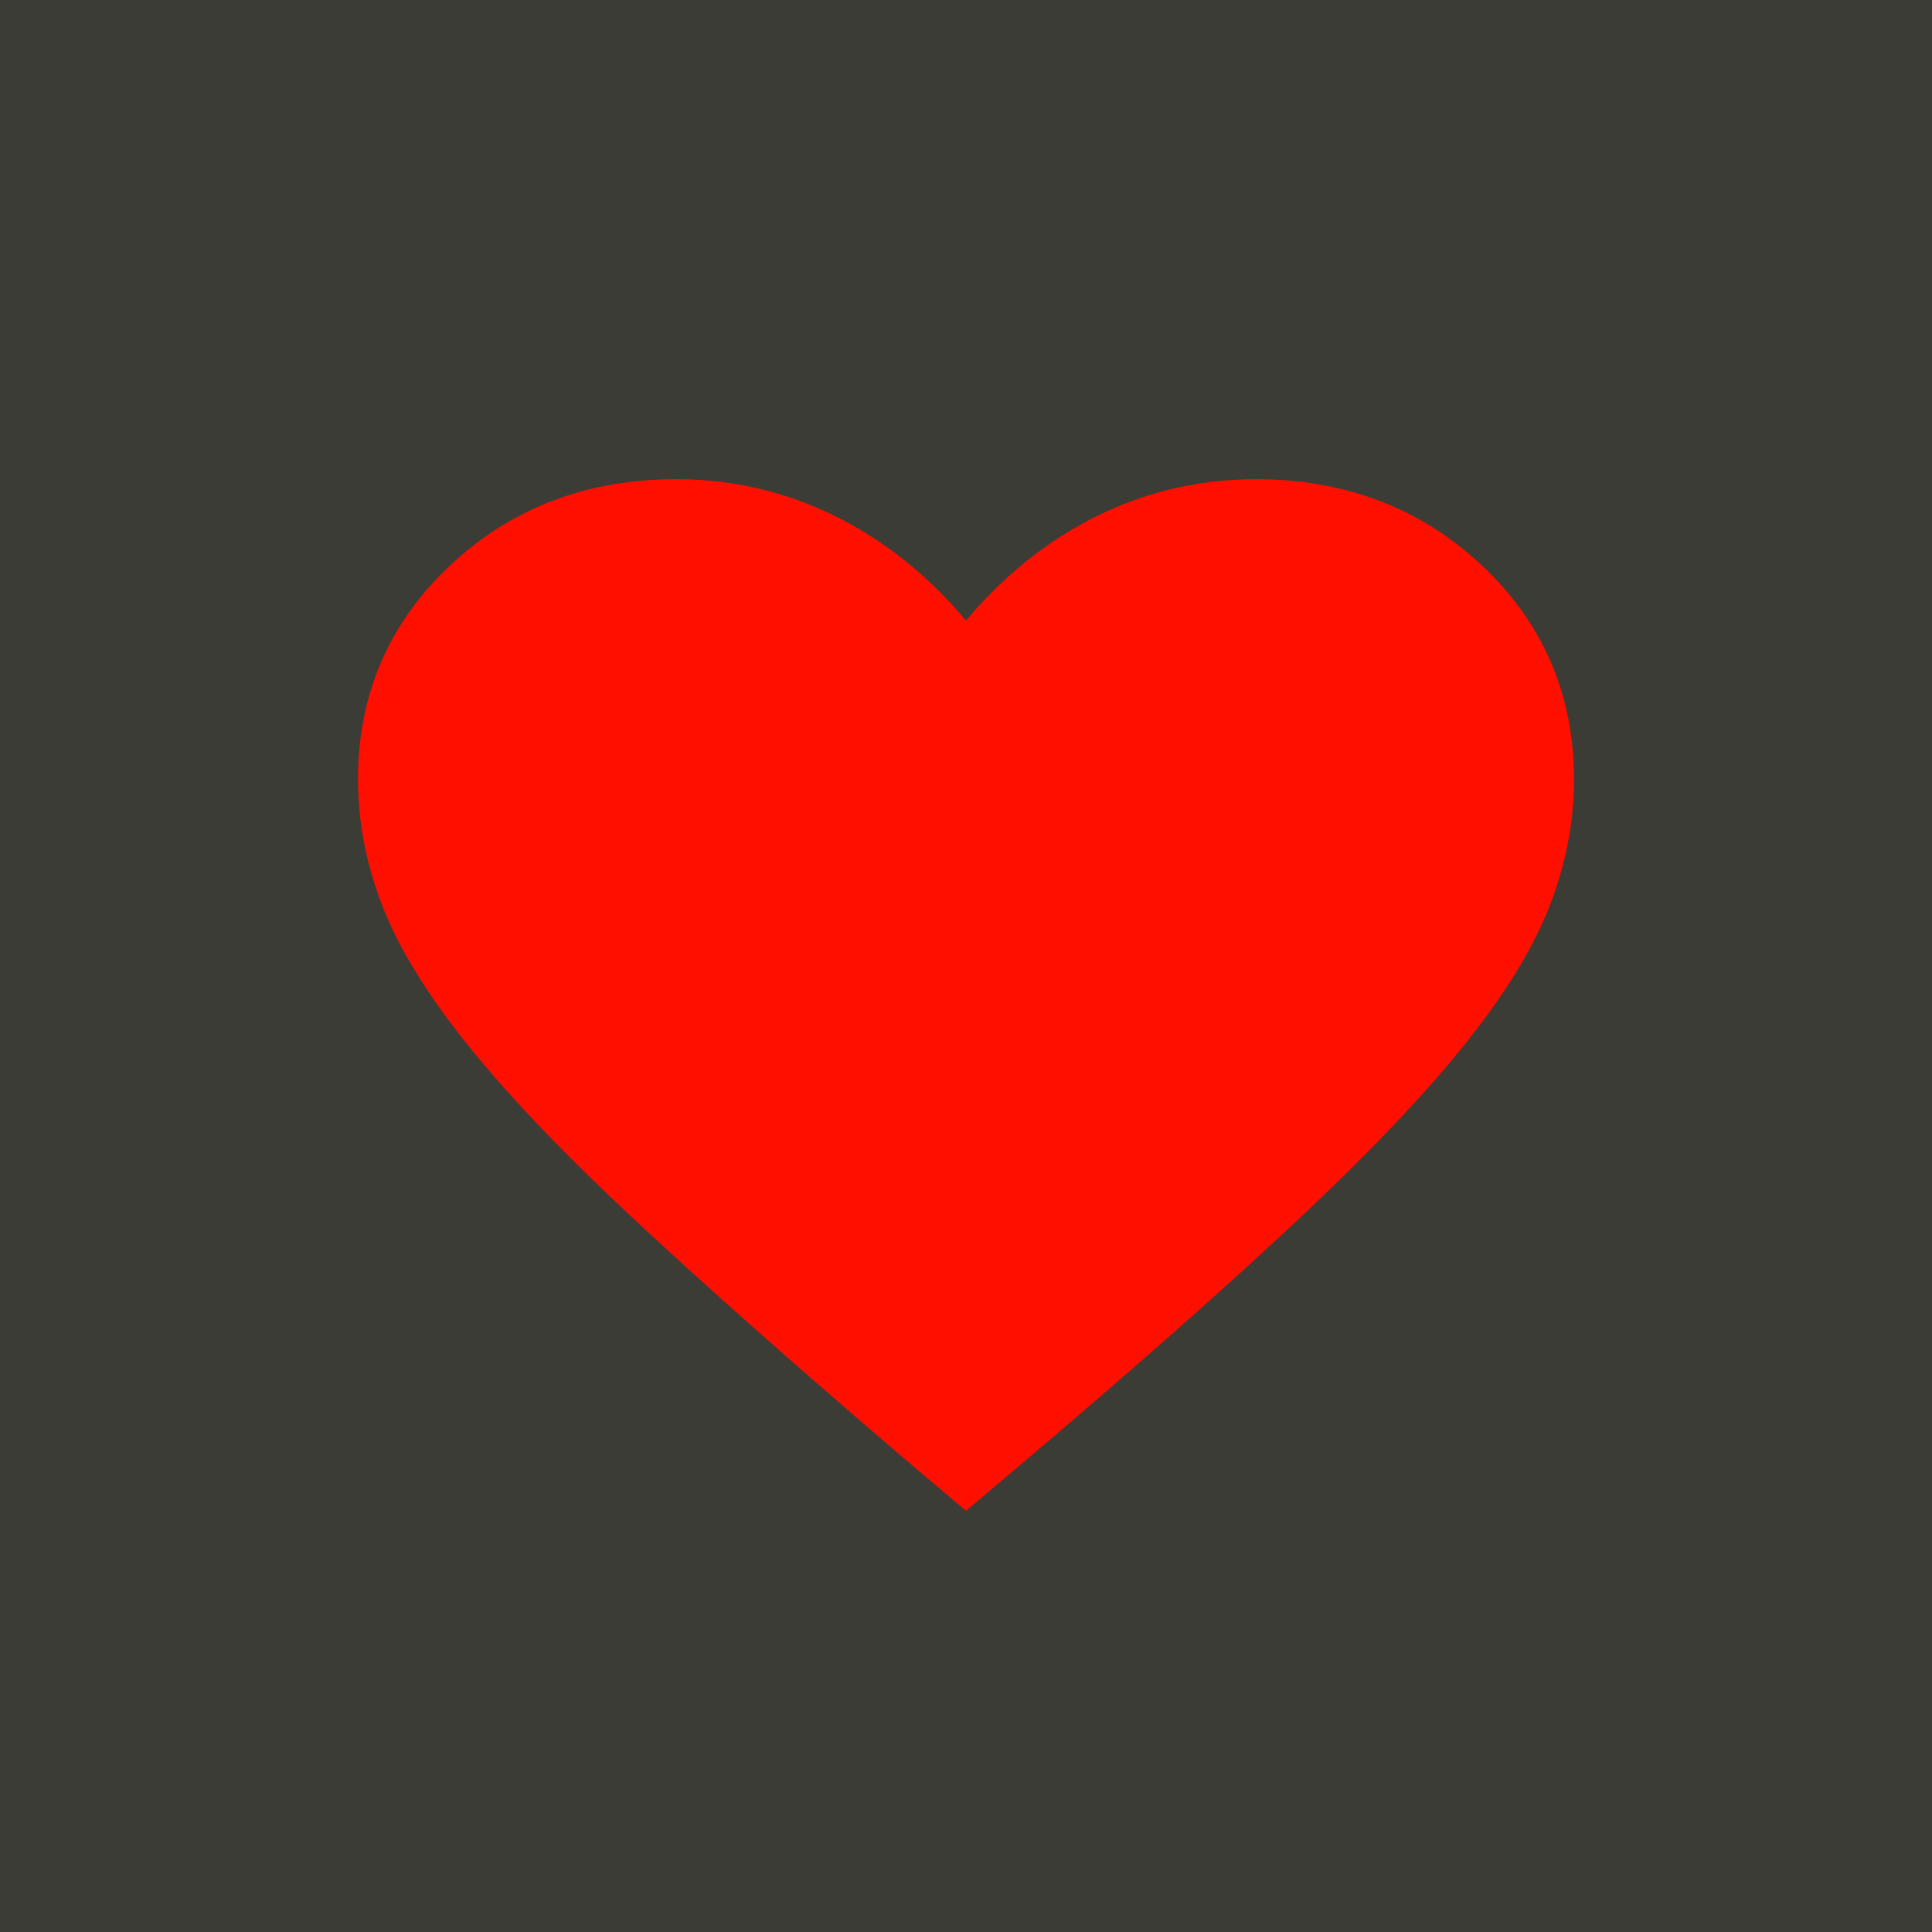<?xml version="1.0" encoding="UTF-8"?> <svg xmlns="http://www.w3.org/2000/svg" width="34" height="34" viewBox="0 0 34 34" fill="none"><rect x="0.4" y="0.4" width="33.2" height="33.2" fill="#3B3C36" stroke="#3B3C36" stroke-width="0.8"></rect><path d="M17 25.933L16.141 25.206C14.291 23.622 12.761 22.266 11.551 21.138C10.34 20.011 9.385 19.017 8.685 18.155C7.985 17.294 7.496 16.514 7.217 15.817C6.939 15.12 6.8 14.418 6.8 13.713C6.8 12.362 7.289 11.227 8.269 10.31C9.248 9.392 10.458 8.933 11.9 8.933C12.897 8.933 13.832 9.172 14.705 9.65C15.578 10.128 16.343 10.823 17 11.735C17.657 10.823 18.422 10.128 19.295 9.65C20.168 9.172 21.102 8.933 22.1 8.933C23.541 8.933 24.752 9.392 25.731 10.31C26.71 11.227 27.2 12.362 27.2 13.713C27.2 14.418 27.061 15.12 26.783 15.816C26.504 16.514 26.015 17.294 25.315 18.155C24.615 19.017 23.663 20.011 22.459 21.138C21.256 22.266 19.723 23.622 17.858 25.206L17 25.933Z" fill="#FF0F00" stroke="#FF0F00"></path></svg> 